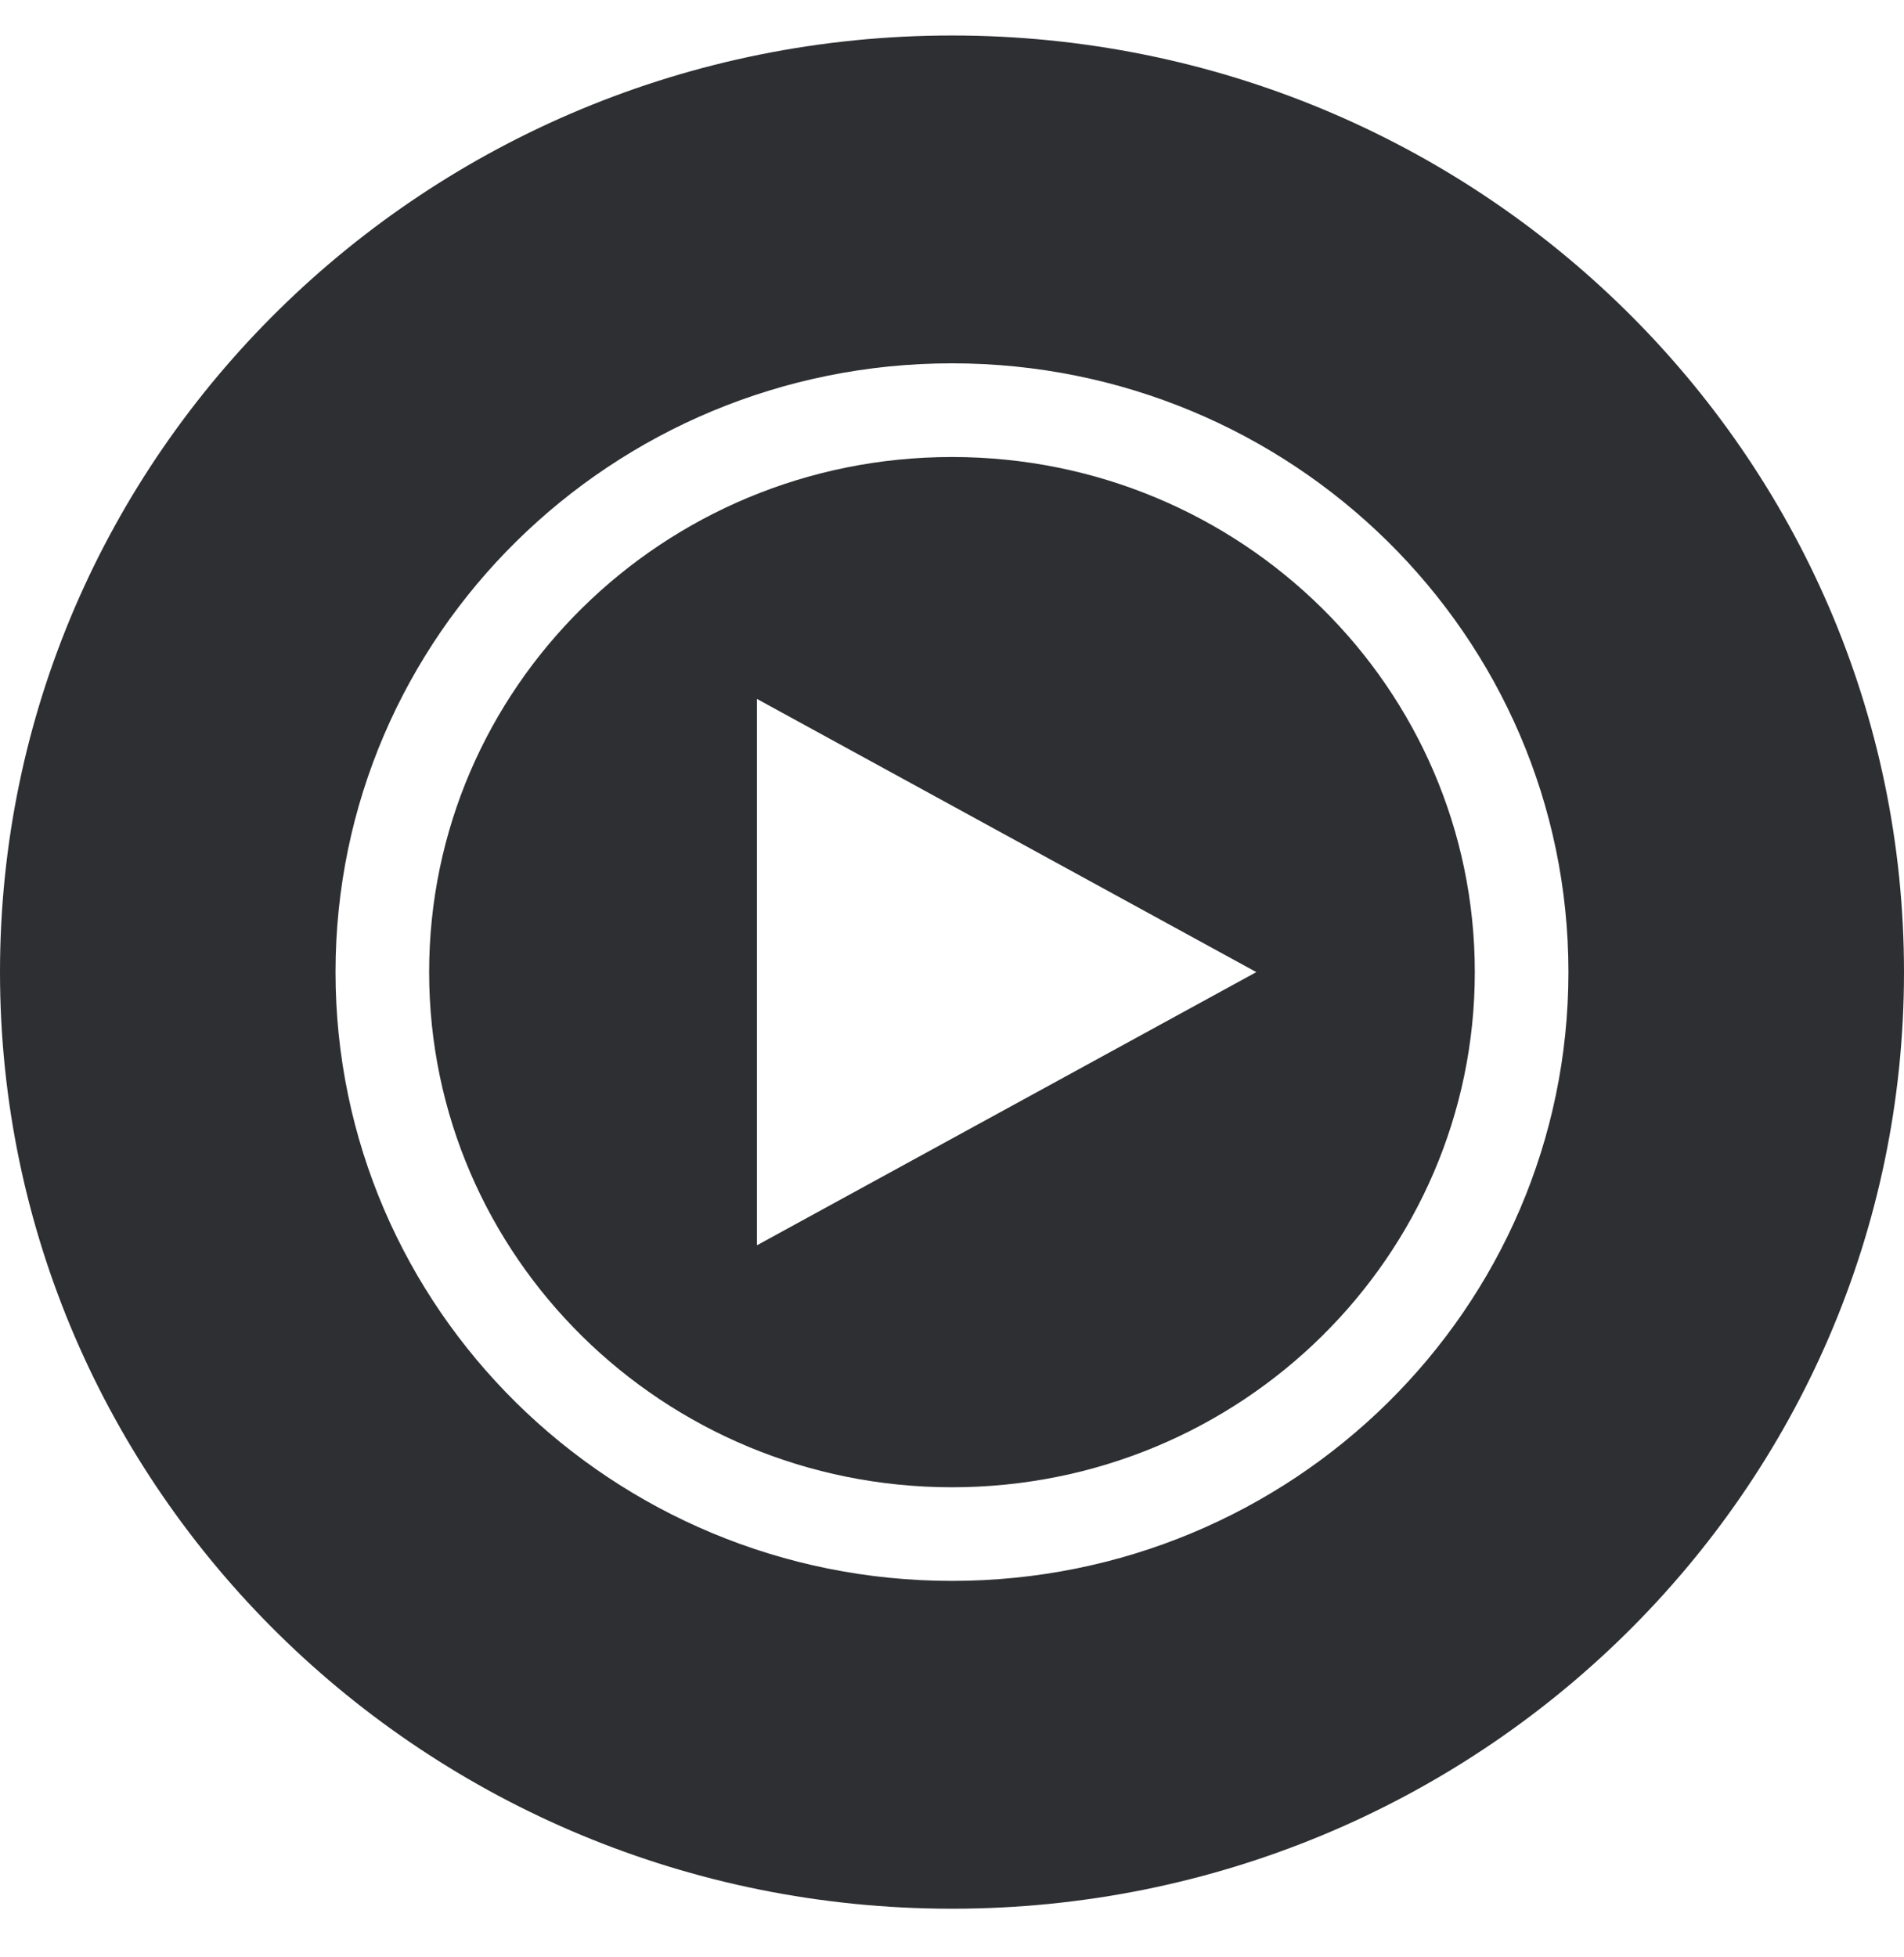 <svg width="36" height="37" viewBox="0 0 36 37" fill="none" xmlns="http://www.w3.org/2000/svg">
<path fill-rule="evenodd" clip-rule="evenodd" d="M18 8.639C12.529 8.639 8.114 13.01 8.114 18.376C8.114 23.743 12.529 28.114 18 28.114C23.471 28.114 27.885 23.743 27.885 18.376C27.885 13.01 23.471 8.639 18 8.639ZM23.754 18.376L14.312 23.54V13.212L23.754 18.376Z" fill="#2D2F32"/>
<path fill-rule="evenodd" clip-rule="evenodd" d="M18 36.081C27.941 36.081 36 28.154 36 18.376C36 8.598 27.941 0.671 18 0.671C8.059 0.671 0 8.598 0 18.376C0 28.154 8.059 36.081 18 36.081ZM6.344 18.376C6.344 12.009 11.574 6.868 18 6.868C24.425 6.868 29.655 12.009 29.655 18.376C29.655 24.744 24.425 29.884 18 29.884C11.574 29.884 6.344 24.744 6.344 18.376Z" fill="#2D2F32"/>
</svg>
